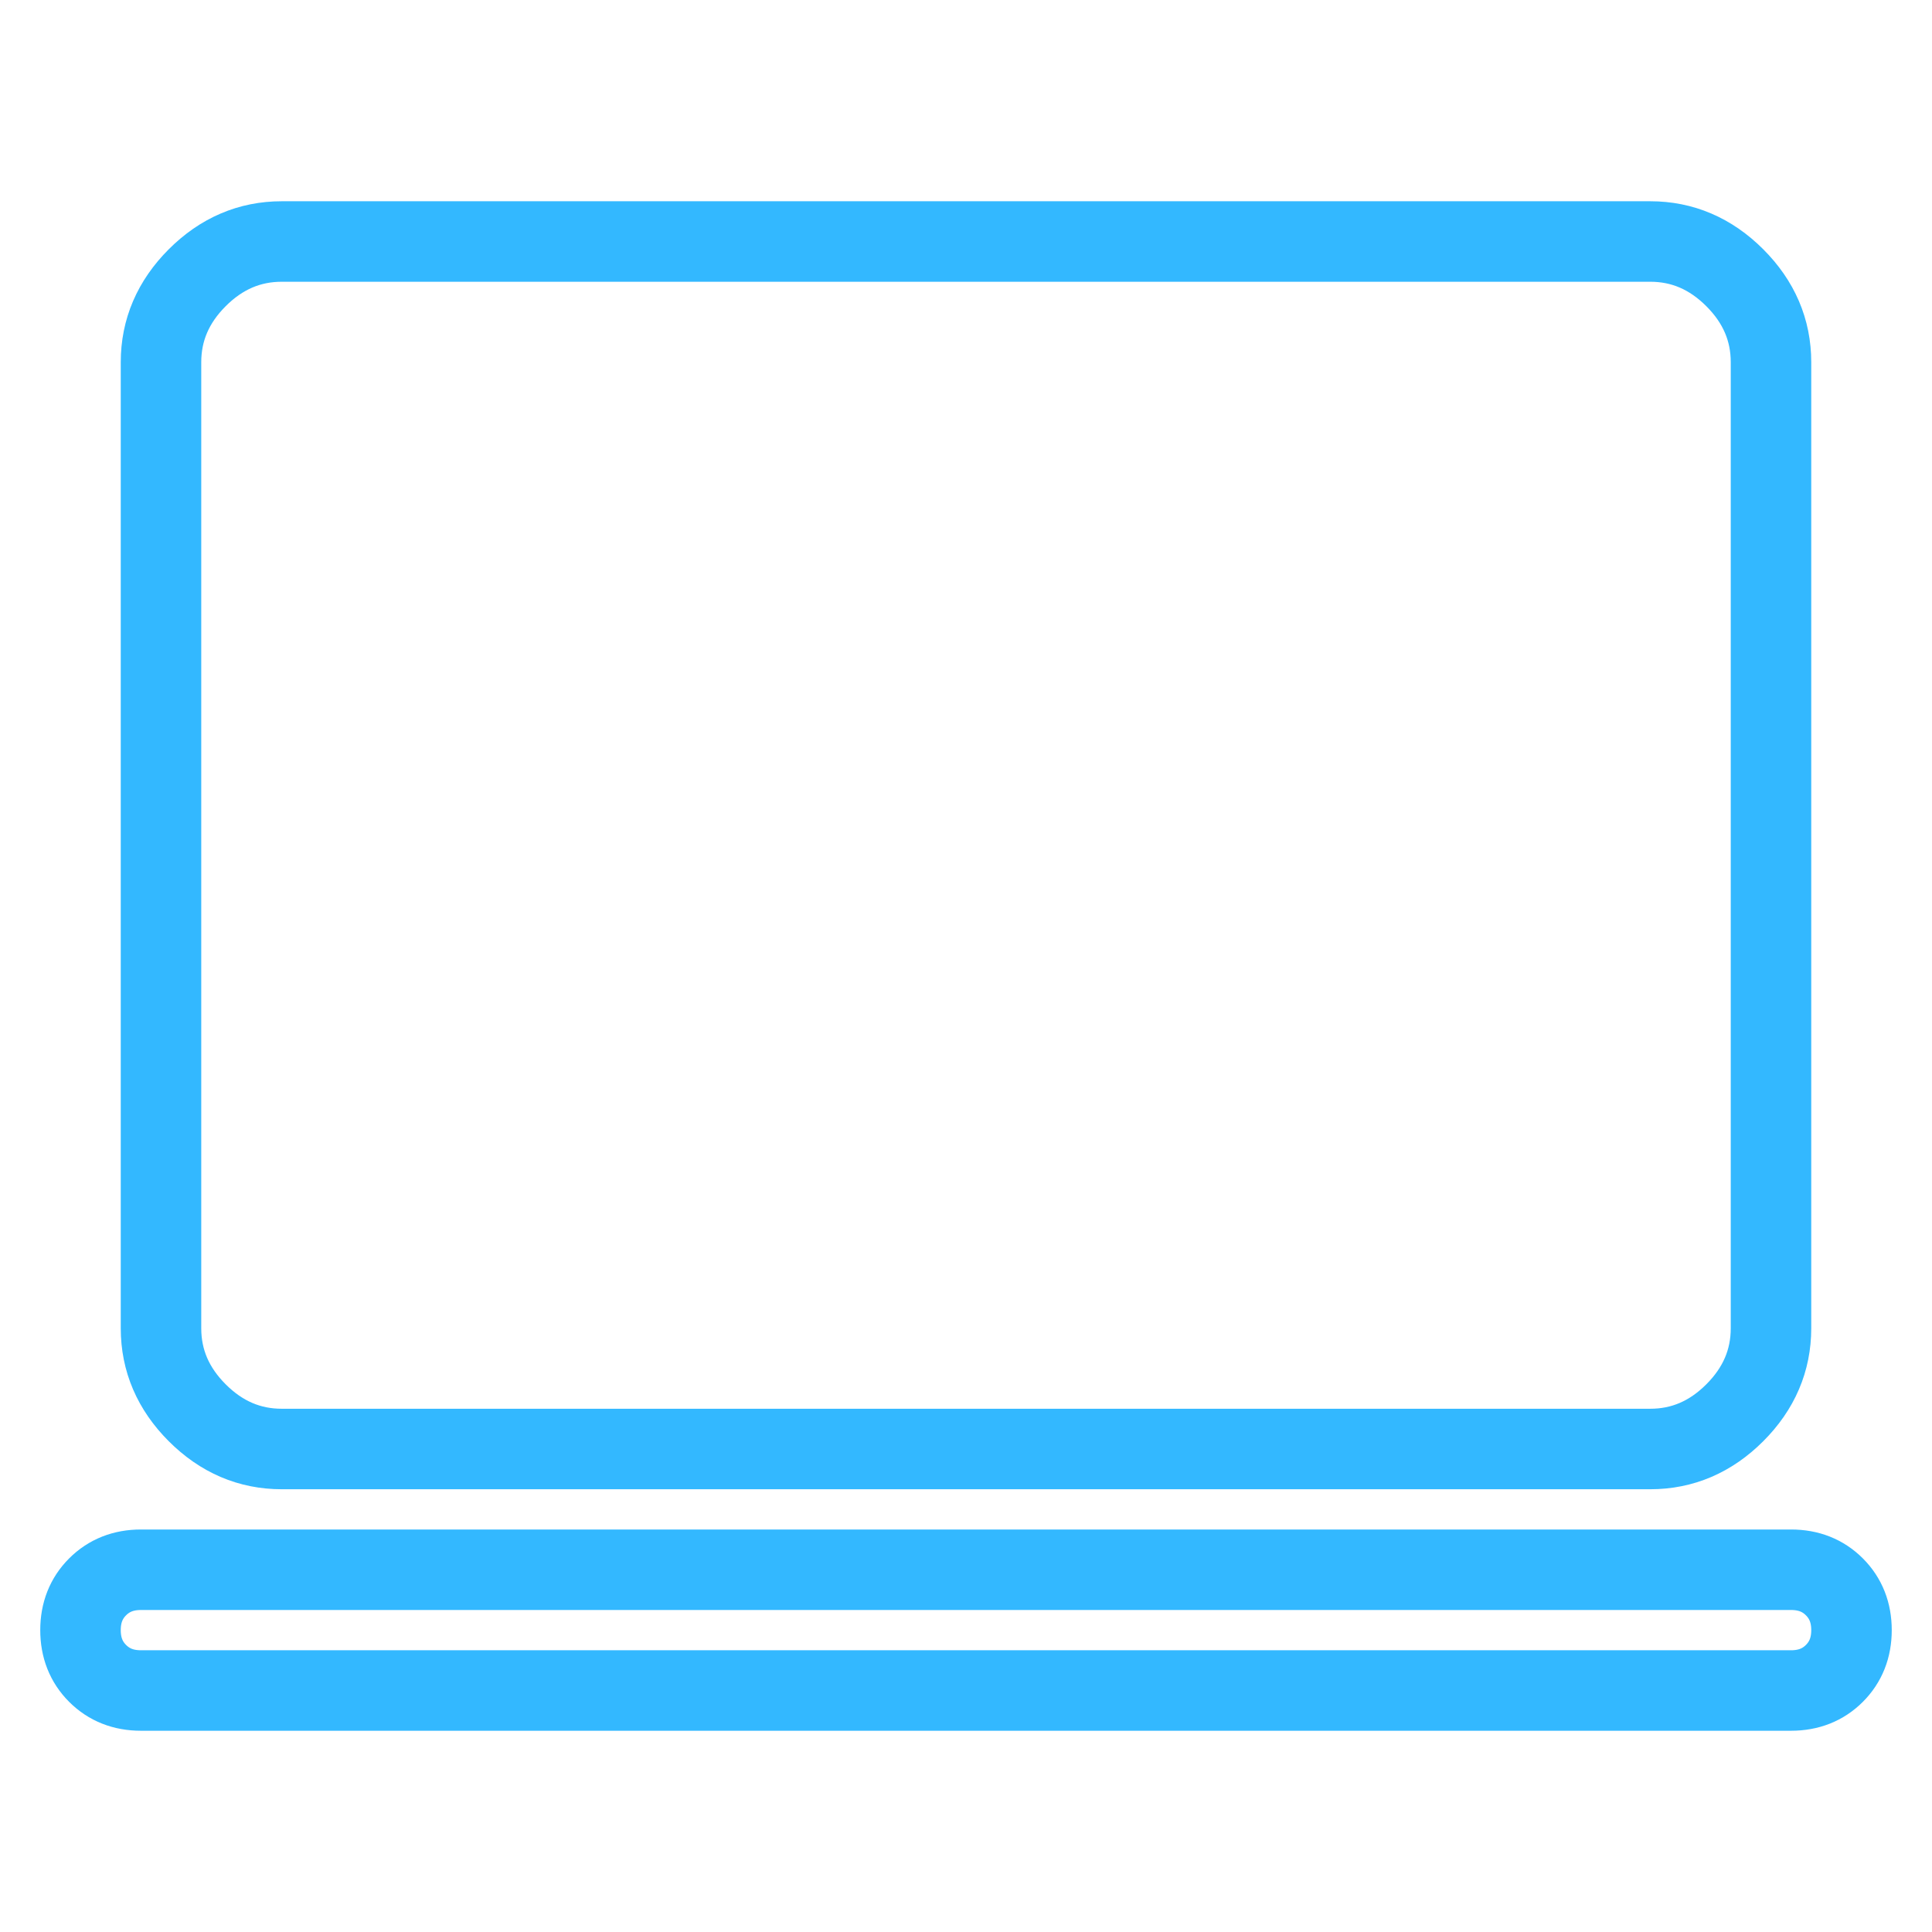 <svg fill="transparent" stroke="#33b8ff" stroke-width="2" version="1.1" viewBox="0 0 48 48" xmlns="http://www.w3.org/2000/svg"><path d="m7 36q-1.2 0-2.1-0.9t-0.9-2.1v-24q0-1.2 0.9-2.1t2.1-0.9h34q1.2 0 2.1 0.9t0.9 2.1v24q0 1.2-0.9 2.1t-2.1 0.9zm-3.5 6q-0.65 0-1.075-0.425t-0.425-1.075 0.425-1.075 1.075-0.425h41q0.65 0 1.075 0.425t0.425 1.075-0.425 1.075-1.075 0.425z"/></svg>
